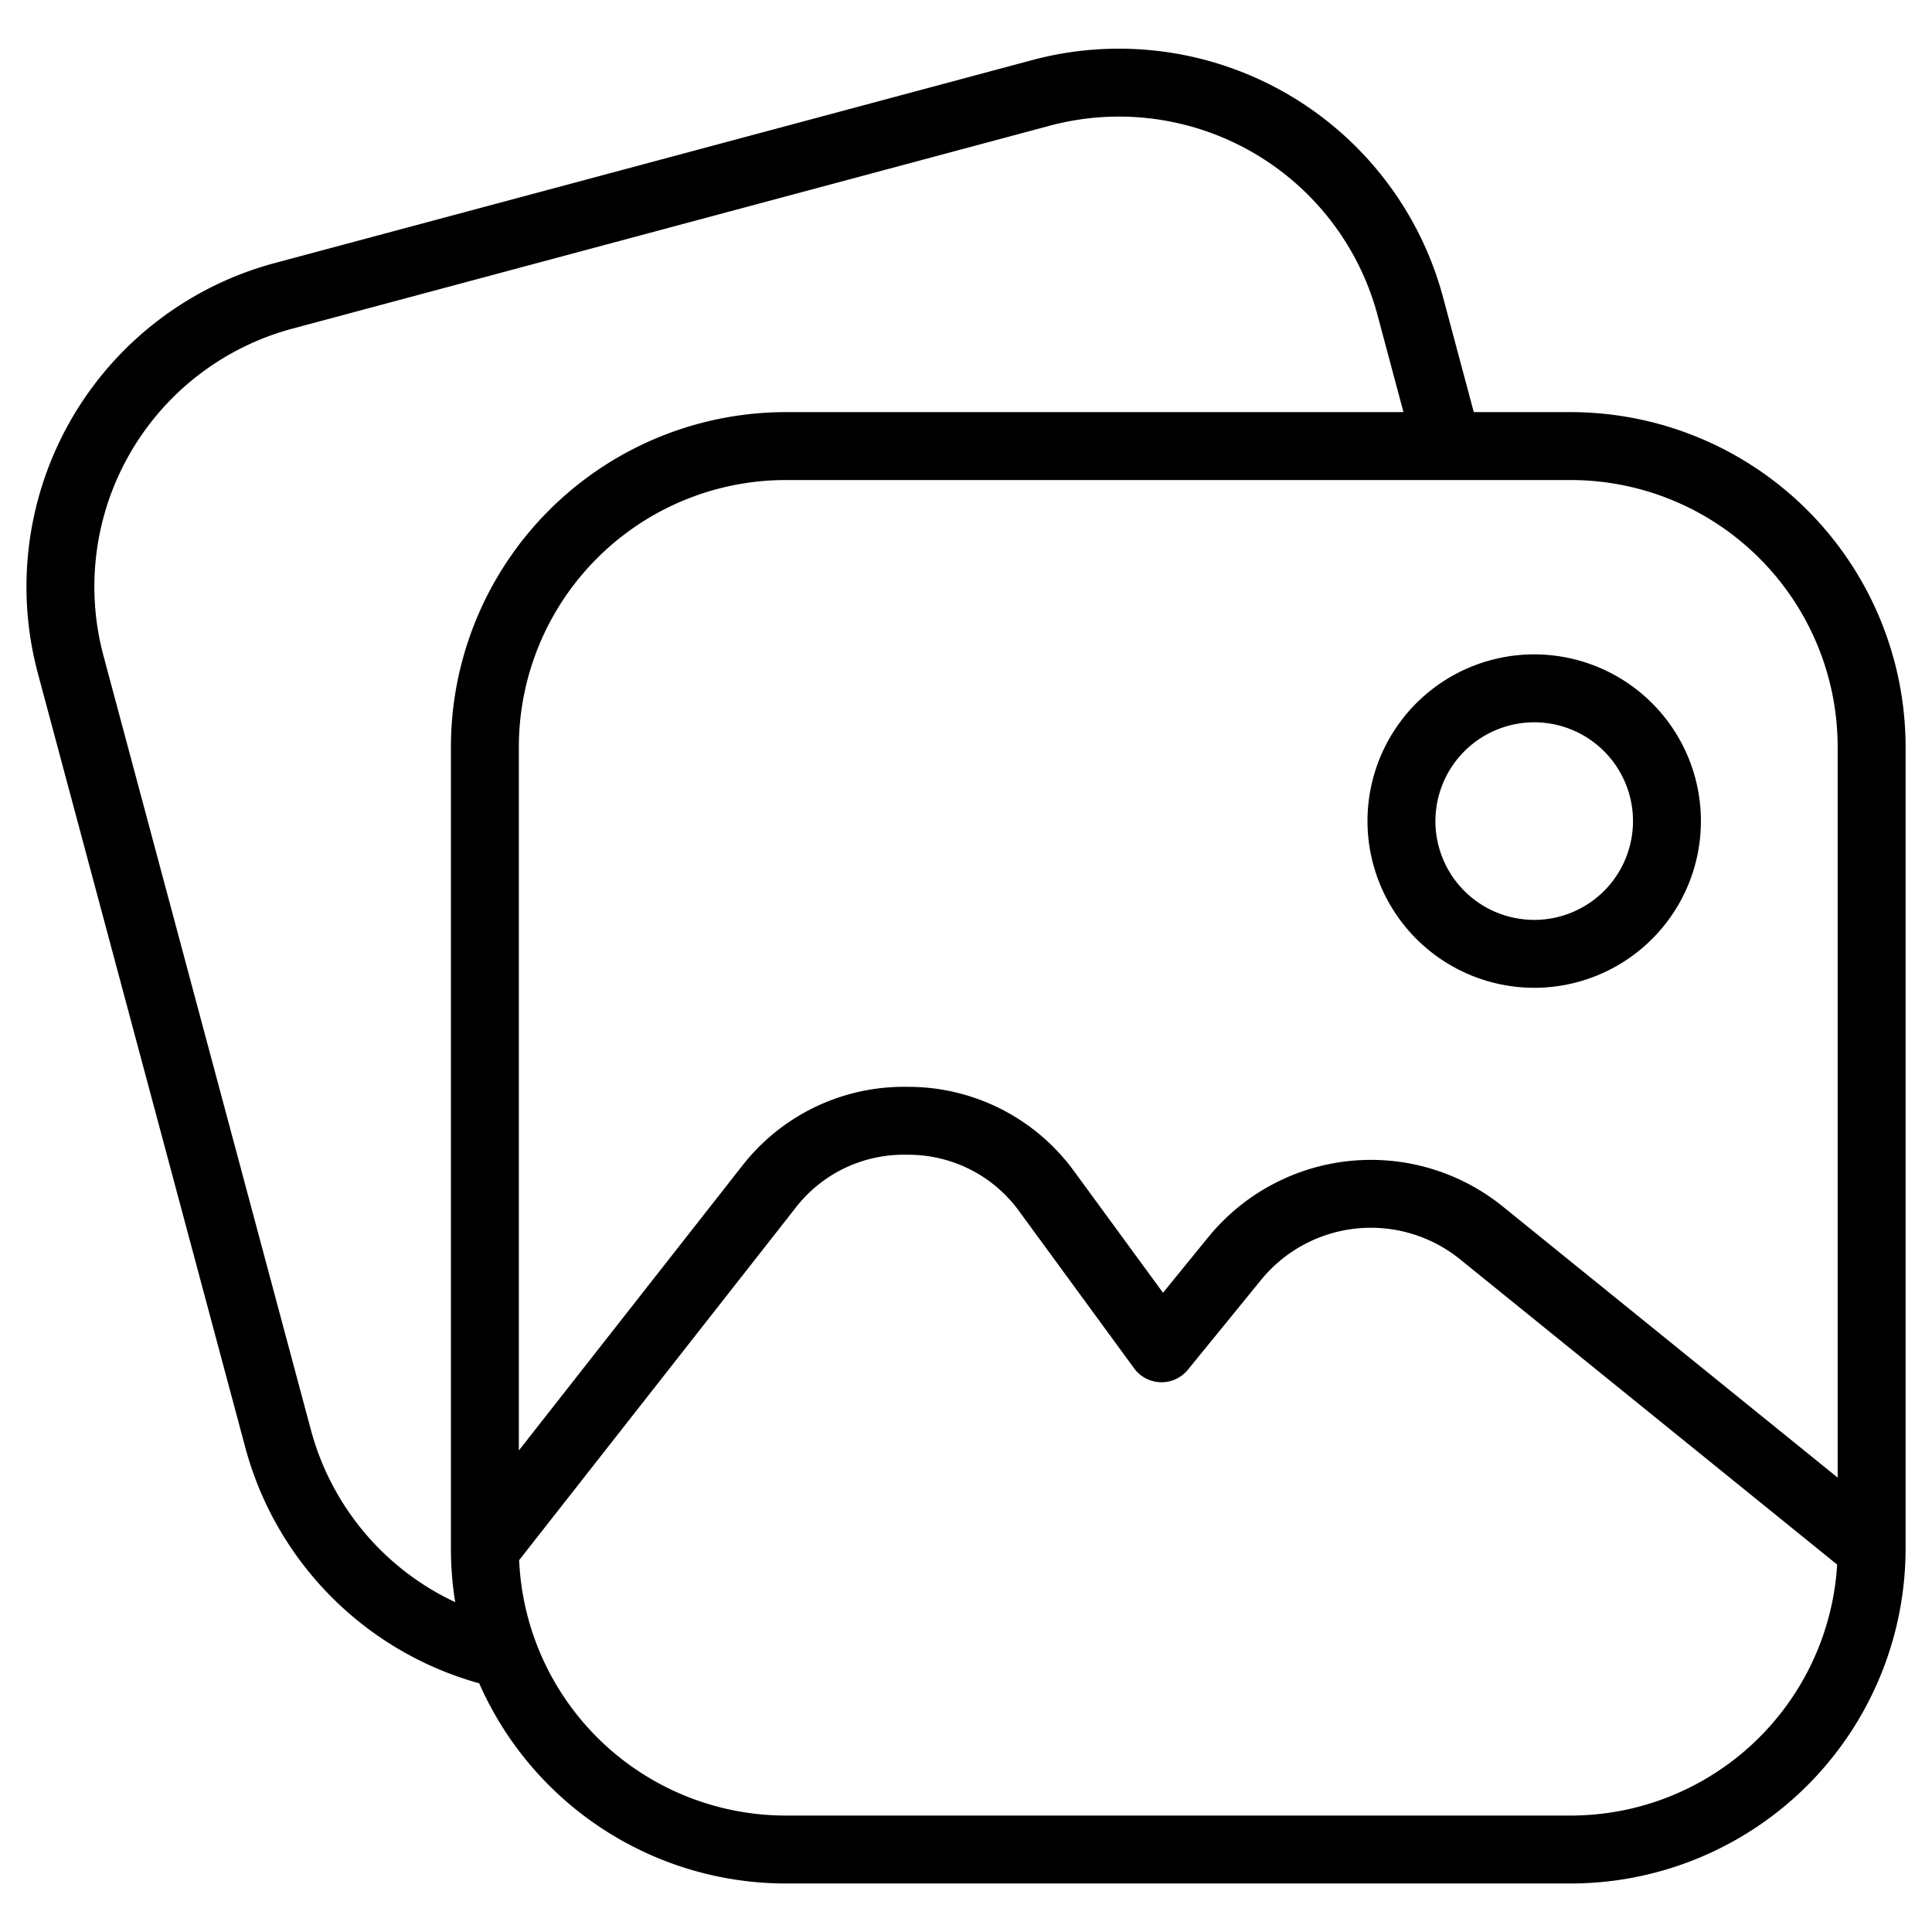 <?xml version="1.0" encoding="UTF-8"?> <svg xmlns="http://www.w3.org/2000/svg" id="Layer_1" viewBox="0 0 512 512" data-name="Layer 1"><path d="m416.3 109.217h-25.73l-8.194-30.617a88.922 88.922 0 0 0 -108.633-62.727l-201.01 53.86a88.8 88.8 0 0 0 -62.719 108.633l55.007 205.286a88.727 88.727 0 0 0 61.97 62.44 88.825 88.825 0 0 0 81.21 53.05h208.099a88.8 88.8 0 0 0 88.7-88.7v-212.527a88.8 88.8 0 0 0 -88.7-88.698zm70.7 88.7v193.662l-88.788-71.879a55.6 55.6 0 0 0 -77.936 8.078l-12.069 14.813-23.307-31.85a54.348 54.348 0 0 0 -43.853-22.716c-.34 0-.677-.007-1.017-.007a54.3 54.3 0 0 0 -43.573 21.238l-58.957 75.137v-186.478a70.778 70.778 0 0 1 70.7-70.7h208.1a70.778 70.778 0 0 1 70.7 70.7zm-404.593 181.077-55.007-205.286a70.78 70.78 0 0 1 49.992-86.588l201.008-53.86a70.922 70.922 0 0 1 86.586 49.988l6.949 25.969h-163.735a88.8 88.8 0 0 0 -88.7 88.7v212.526a88.988 88.988 0 0 0 1.134 14.151 70.6 70.6 0 0 1 -38.227-45.6zm333.893 102.148h-208.1a70.777 70.777 0 0 1 -70.621-67.687l73.038-93.088a36.2 36.2 0 0 1 29.4-14.35c.24 0 .482 0 .724.006a36.251 36.251 0 0 1 29.629 15.347l30.187 41.256a9 9 0 0 0 14.24.37l19.433-23.846a37.563 37.563 0 0 1 52.657-5.457l99.979 80.935a70.782 70.782 0 0 1 -70.566 66.514zm-9.72-219.365a44.18 44.18 0 1 0 -44.18-44.177 44.23 44.23 0 0 0 44.18 44.177zm0-70.36a26.18 26.18 0 1 1 -26.18 26.183 26.209 26.209 0 0 1 26.18-26.183z"></path></svg> 